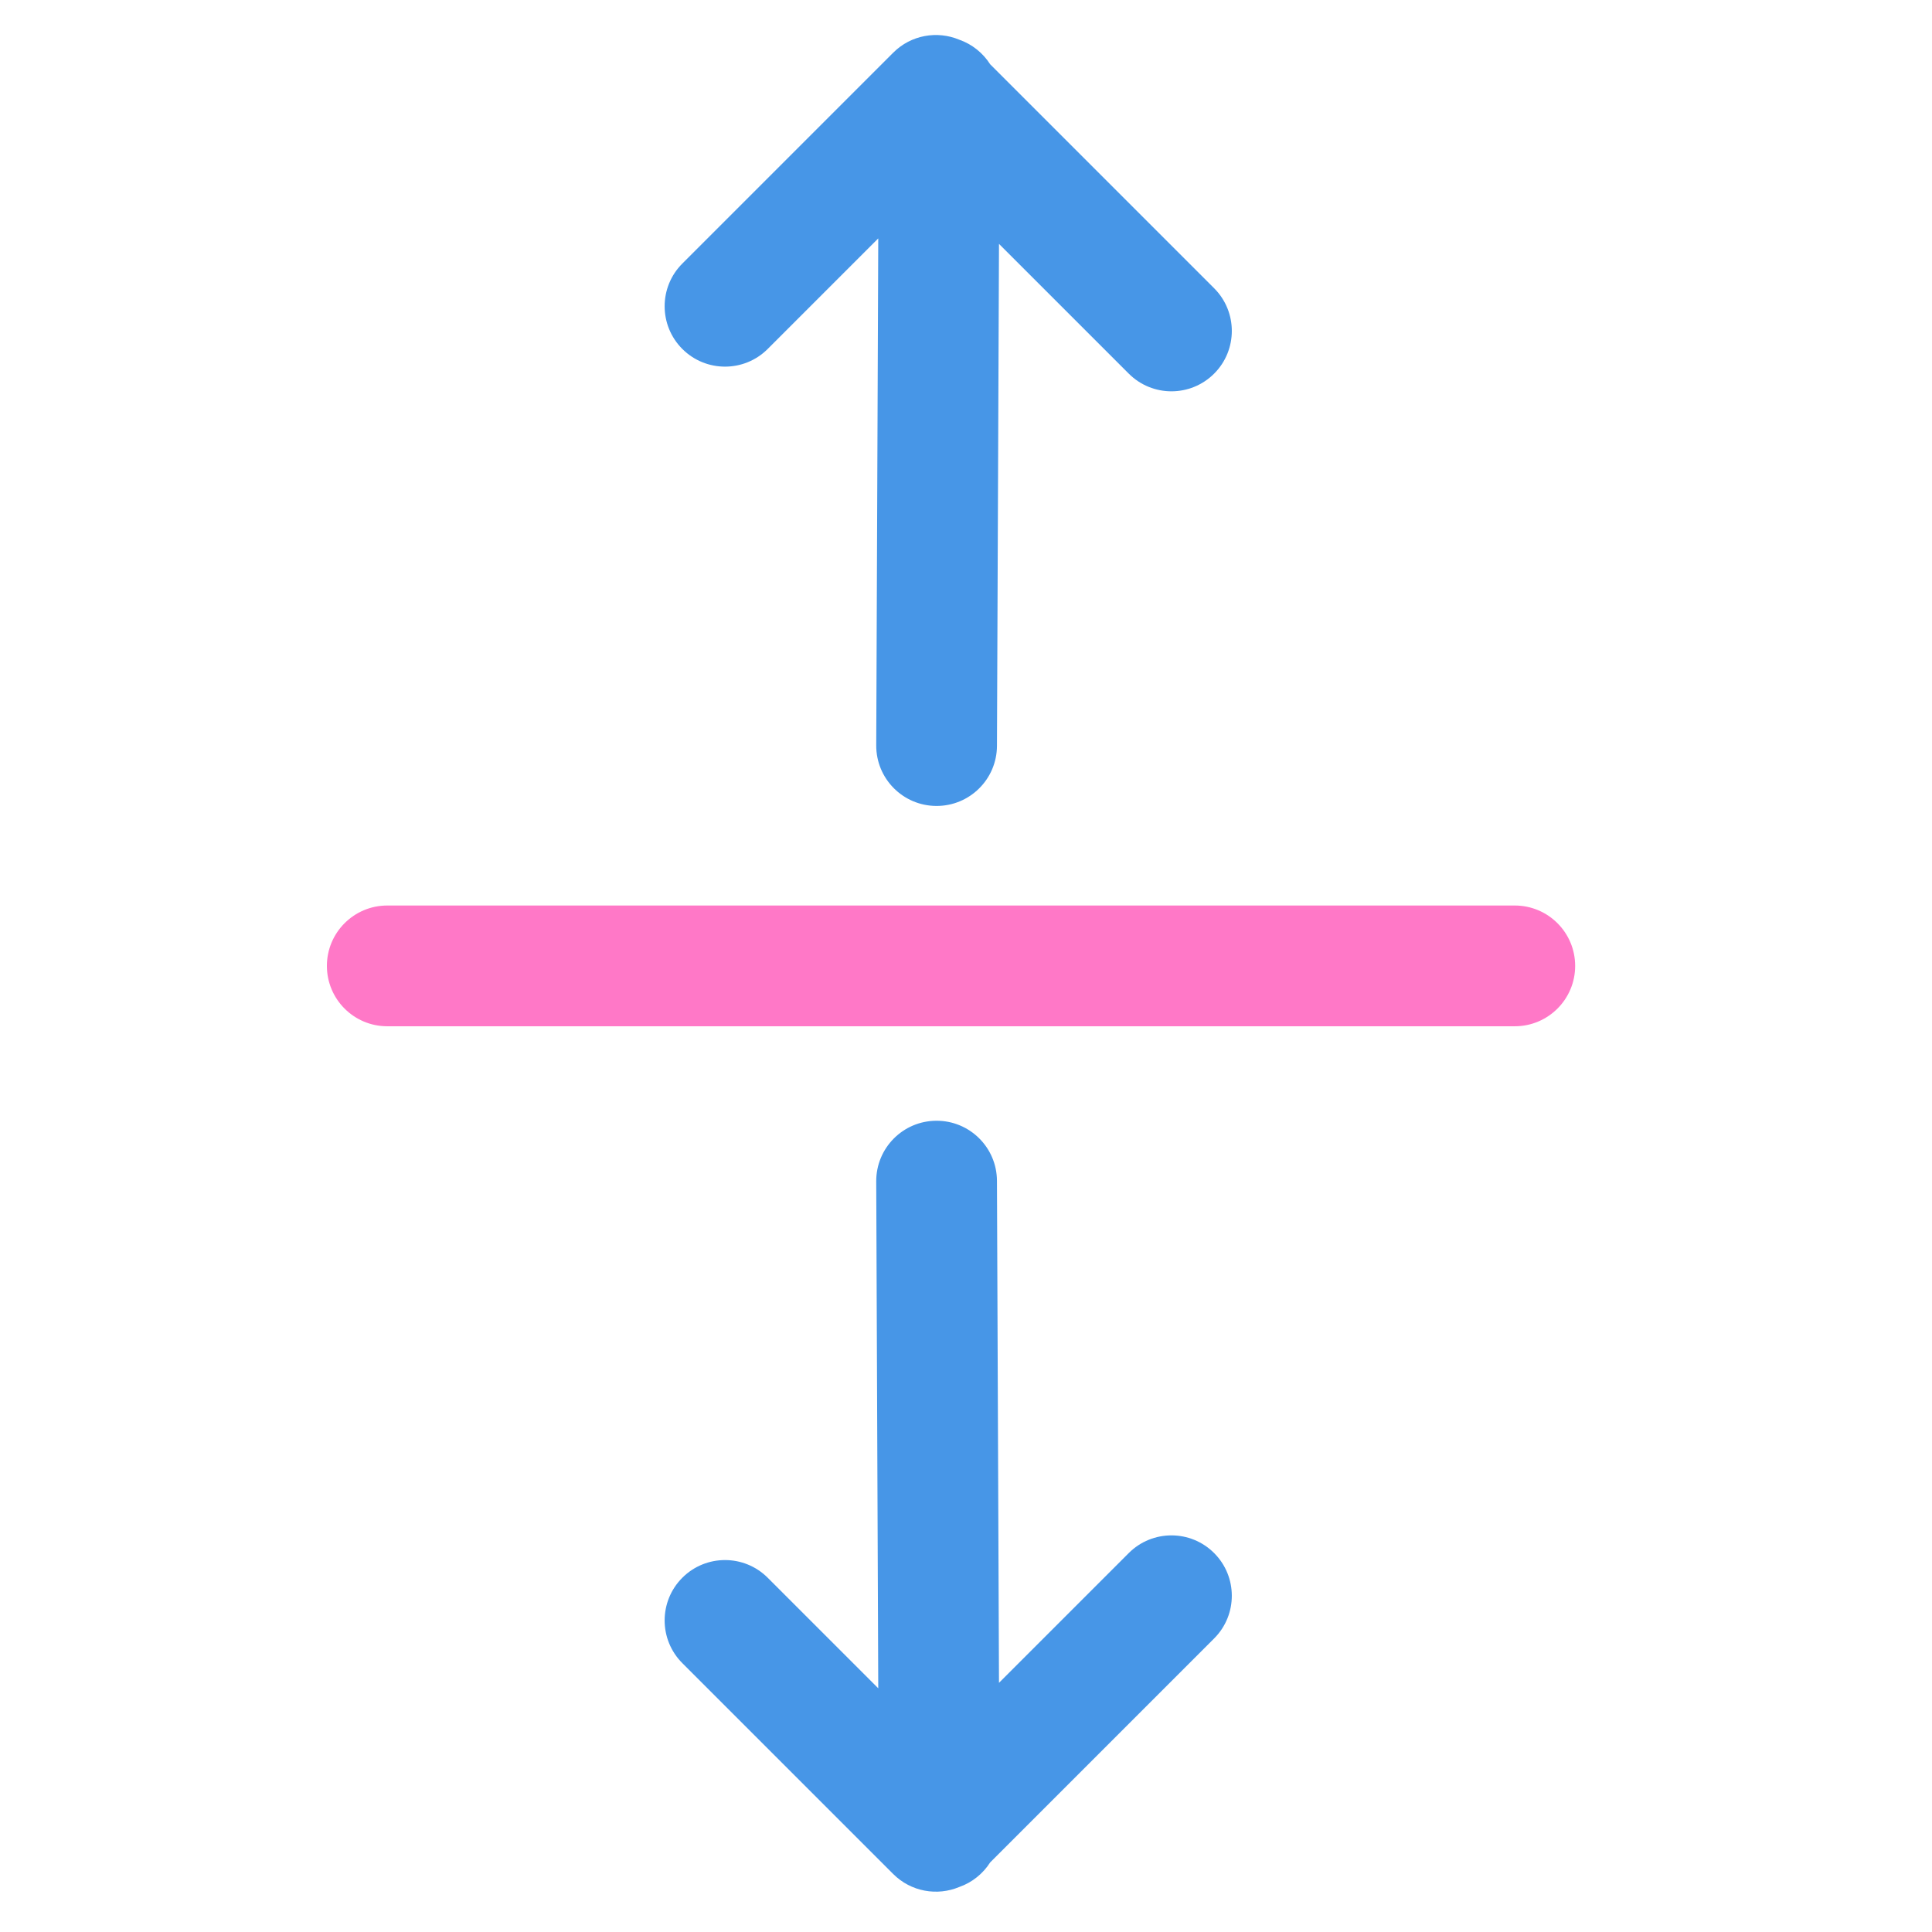 <svg xmlns="http://www.w3.org/2000/svg" width="64" height="64" viewBox="0 0 64 64">
  <g fill="none" transform="rotate(-90 37 27)">
    <path fill="#FF78C7" d="M43.795,6.884 L17.384,33.295 C16.603,34.076 16.603,35.342 17.384,36.123 C18.165,36.904 19.431,36.904 20.213,36.123 L46.623,9.713 C47.404,8.931 47.404,7.665 46.623,6.884 C45.842,6.103 44.576,6.103 43.795,6.884 Z" transform="rotate(-45 32.004 21.504)"/>
    <path fill="#4796E7" d="M19.711,23.914 L7.885,11.993 C7.108,11.208 5.841,11.202 5.057,11.98 C4.272,12.757 4.266,14.024 5.044,14.808 L16.755,26.614 L10.676,26.614 C9.571,26.614 8.676,27.509 8.676,28.614 C8.676,29.718 9.571,30.614 10.676,30.614 L21.168,30.614 C21.602,30.71 22.062,30.661 22.469,30.465 C23.198,30.166 23.711,29.45 23.711,28.614 L23.711,18.735 C23.711,17.631 22.816,16.735 21.711,16.735 C20.606,16.735 19.711,17.631 19.711,18.735 L19.711,23.914 Z" transform="scale(-1 1) rotate(-45 0 55.042)"/>
    <path fill="#4796E7" d="M55.711,23.914 L43.885,11.993 C43.108,11.208 41.841,11.202 41.057,11.98 C40.272,12.757 40.266,14.024 41.044,14.808 L52.755,26.614 L46.676,26.614 C45.571,26.614 44.676,27.509 44.676,28.614 C44.676,29.718 45.571,30.614 46.676,30.614 L57.168,30.614 C57.602,30.71 58.062,30.661 58.469,30.465 C59.198,30.166 59.711,29.45 59.711,28.614 L59.711,18.735 C59.711,17.631 58.816,16.735 57.711,16.735 C56.606,16.735 55.711,17.631 55.711,18.735 L55.711,23.914 Z" transform="rotate(-45 50.088 21.031)"/>
  </g>
</svg>
